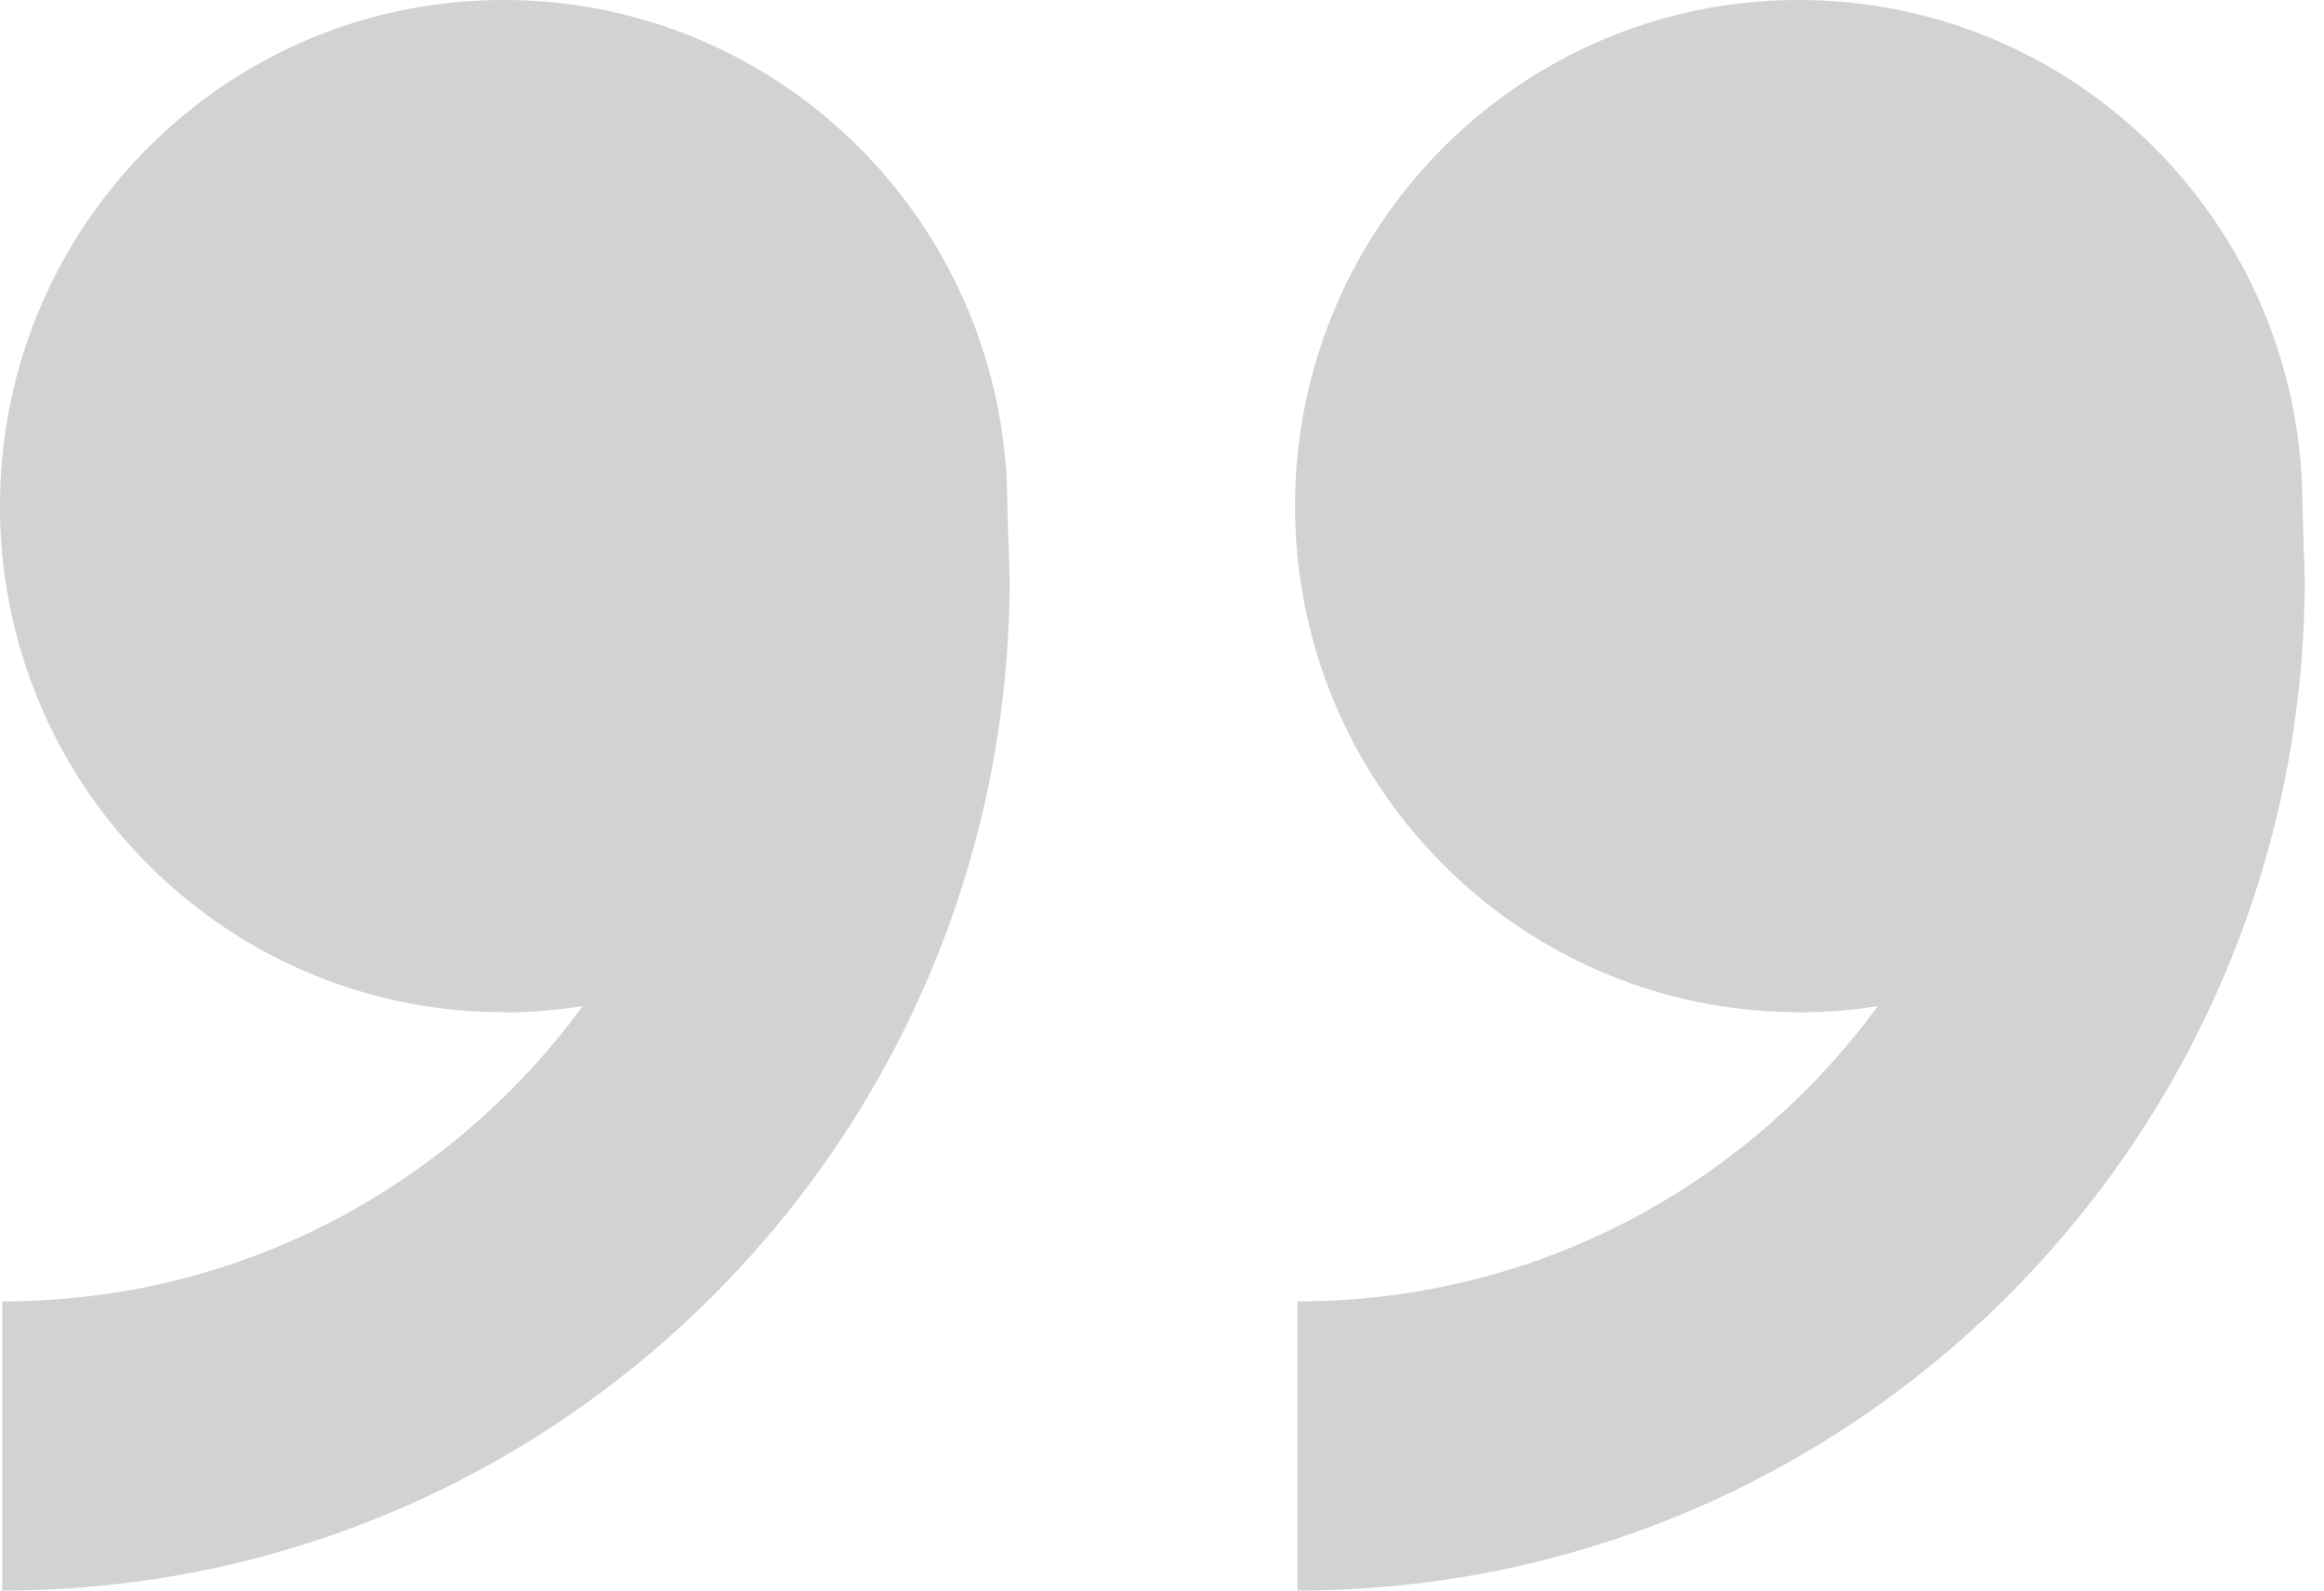 <svg width="38" height="26" viewBox="0 0 38 26" xmlns="http://www.w3.org/2000/svg"><title>quotes</title><path d="M29.412 16.545c-4.548 0-8.236-3.703-8.236-8.272 0-4.57 3.688-8.273 8.236-8.273s8.235 3.704 8.235 8.273l.038 1.182C37.685 18.592 30.31 26 21.215 26v-4.727c3.143 0 6.096-1.23 8.32-3.46.427-.43.818-.887 1.17-1.367a8.31 8.31 0 0 1-1.293.102v-.003zm-21.177 0C3.687 16.545 0 12.842 0 8.273 0 3.703 3.687 0 8.235 0c4.55 0 8.236 3.704 8.236 8.273l.038 1.182C16.508 18.592 9.134 26 .038 26v-4.727c3.143 0 6.096-1.23 8.32-3.46.428-.43.818-.887 1.17-1.367a8.31 8.31 0 0 1-1.293.102v-.003z" fill="#D2D2D2" fill-rule="evenodd"/></svg>